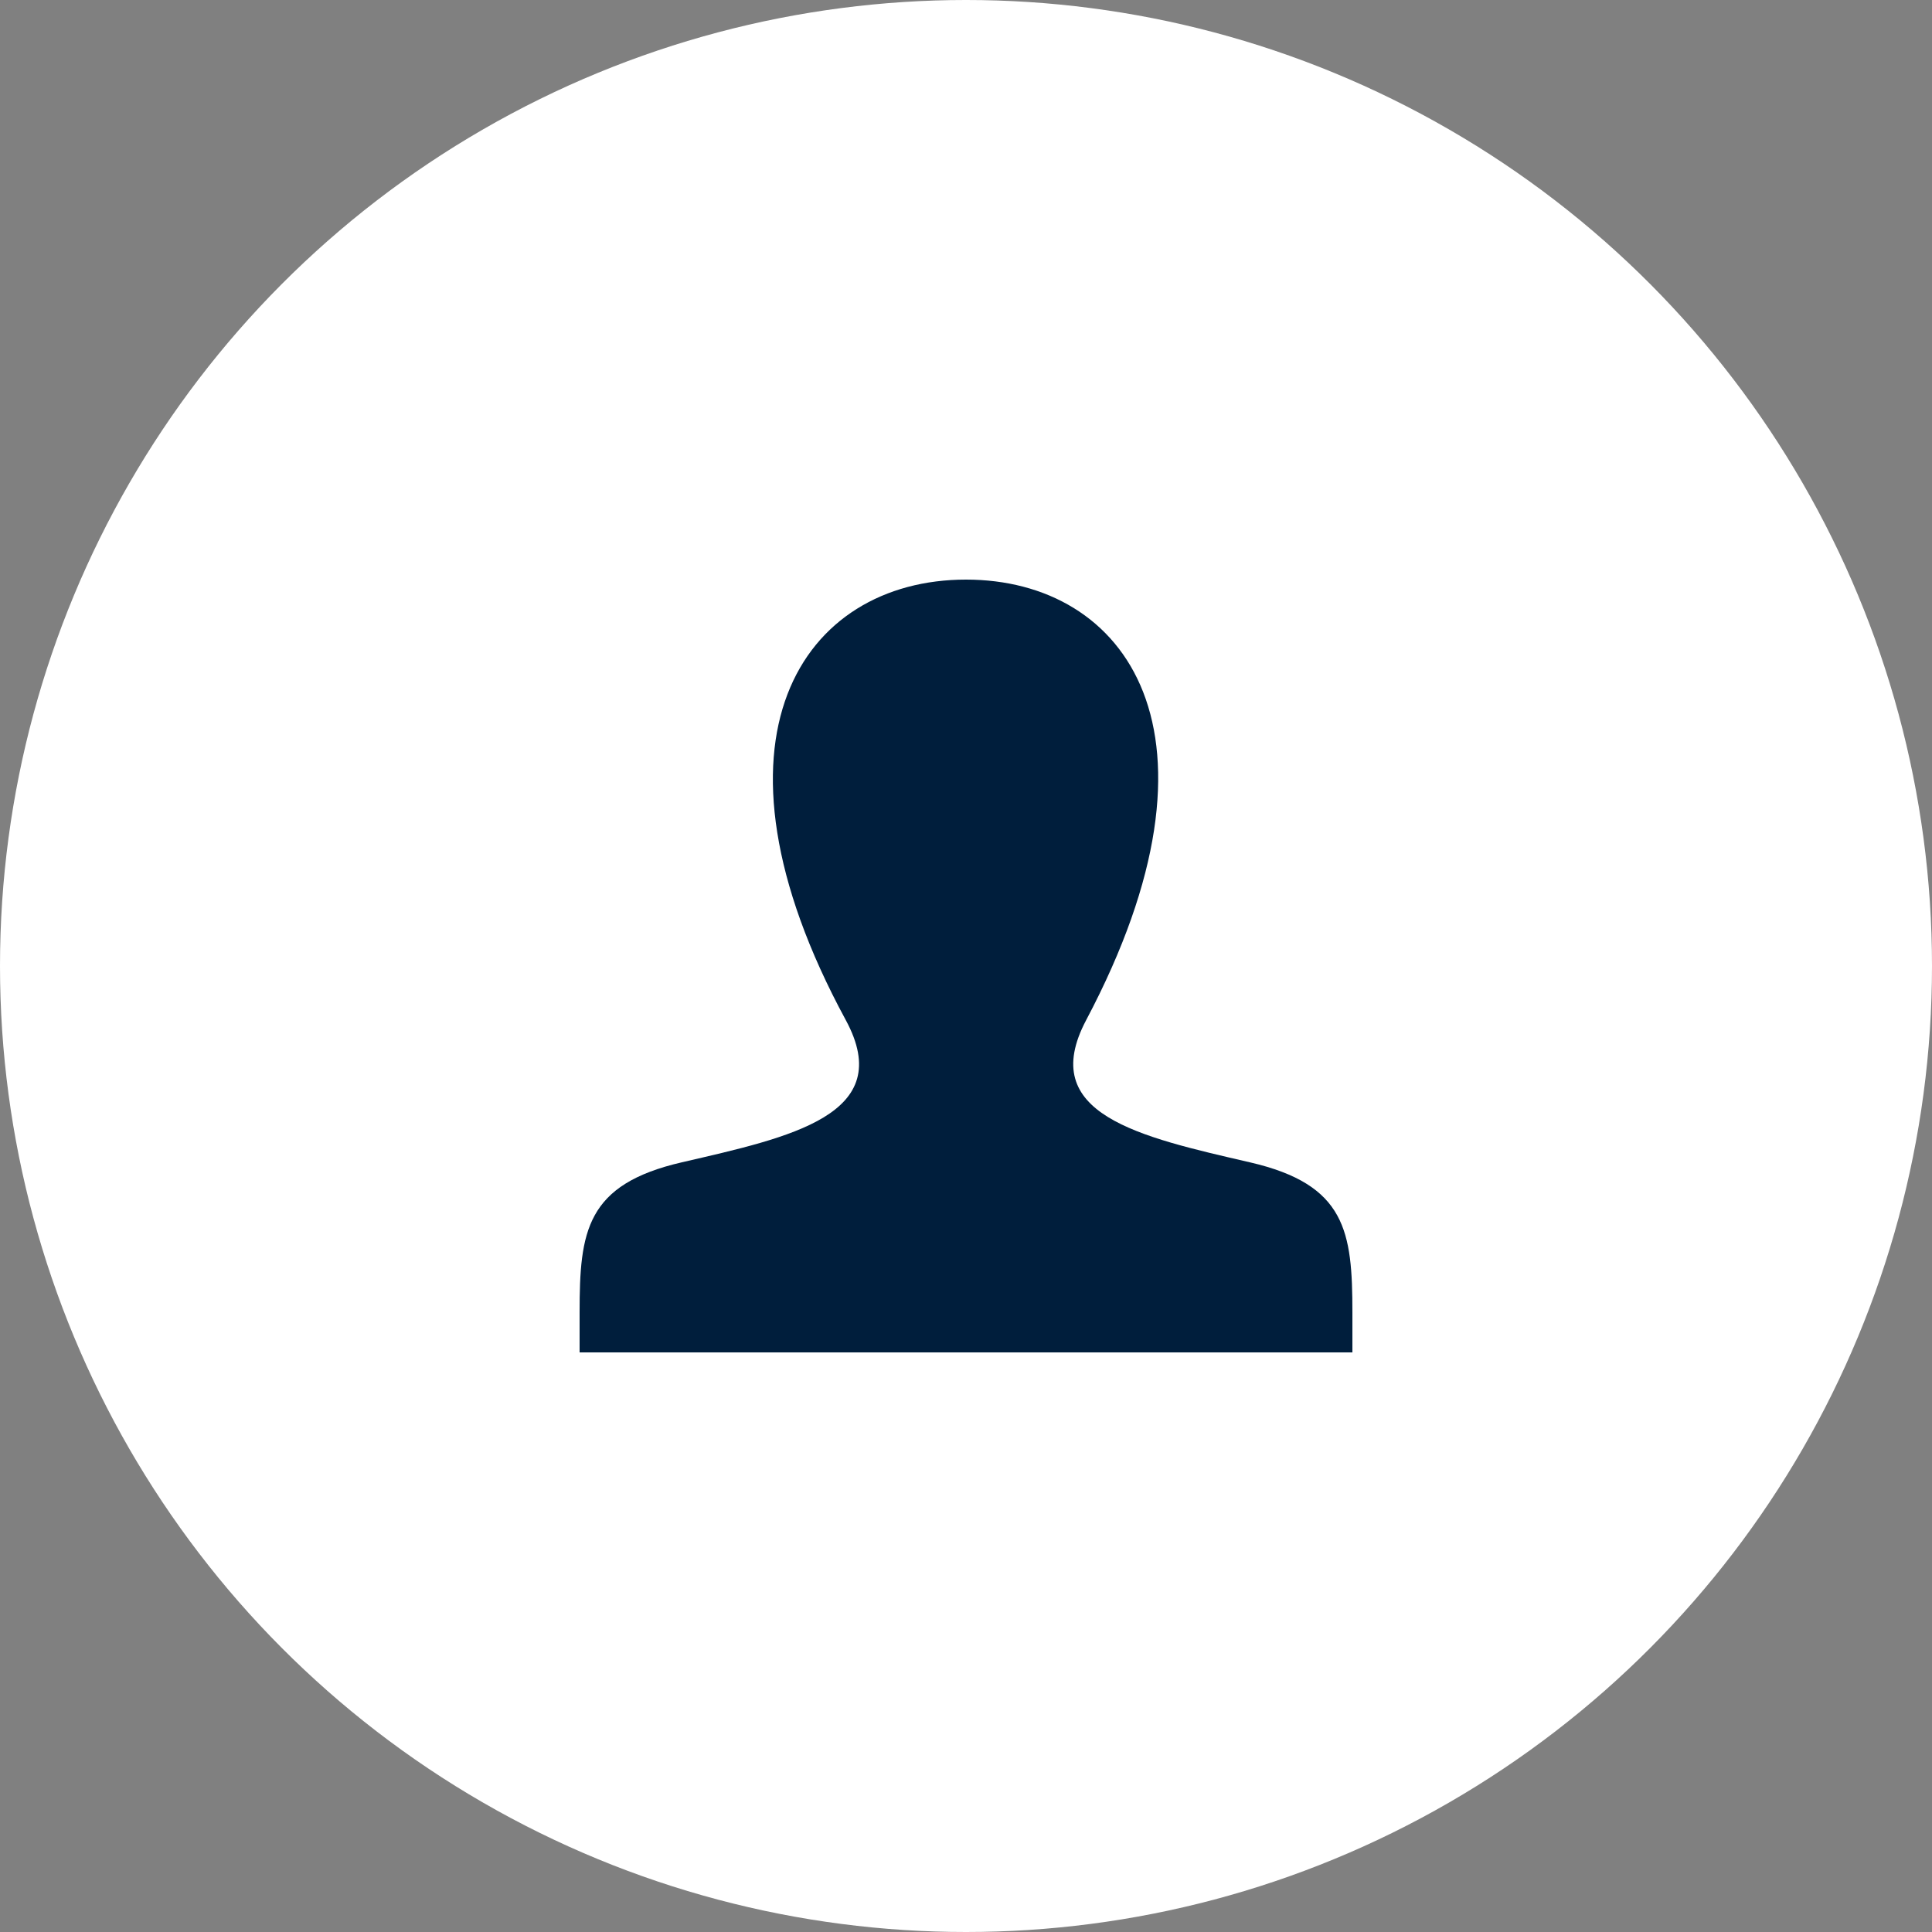 <svg viewBox="0 0 250 250" xmlns="http://www.w3.org/2000/svg"><rect x="0" y="0" width="250" height="250" fill="#808080" stroke="none"/><circle cx="125" cy="125" fill="#fff" r="125"/><path d="m175 175h-100c0-1.84 0-3.56 0-5.19 0-10.48.83-16.55 13.24-19.41 14-3.24 27.86-6.13 21.2-18.41-19.71-36.37-5.61-56.99 15.56-56.99 20.76 0 35.21 19.86 15.55 57-6.46 12.2 6.88 15.1 21.21 18.41 12.41 2.87 13.24 8.93 13.24 19.44z" fill="#001e3c"/></svg>